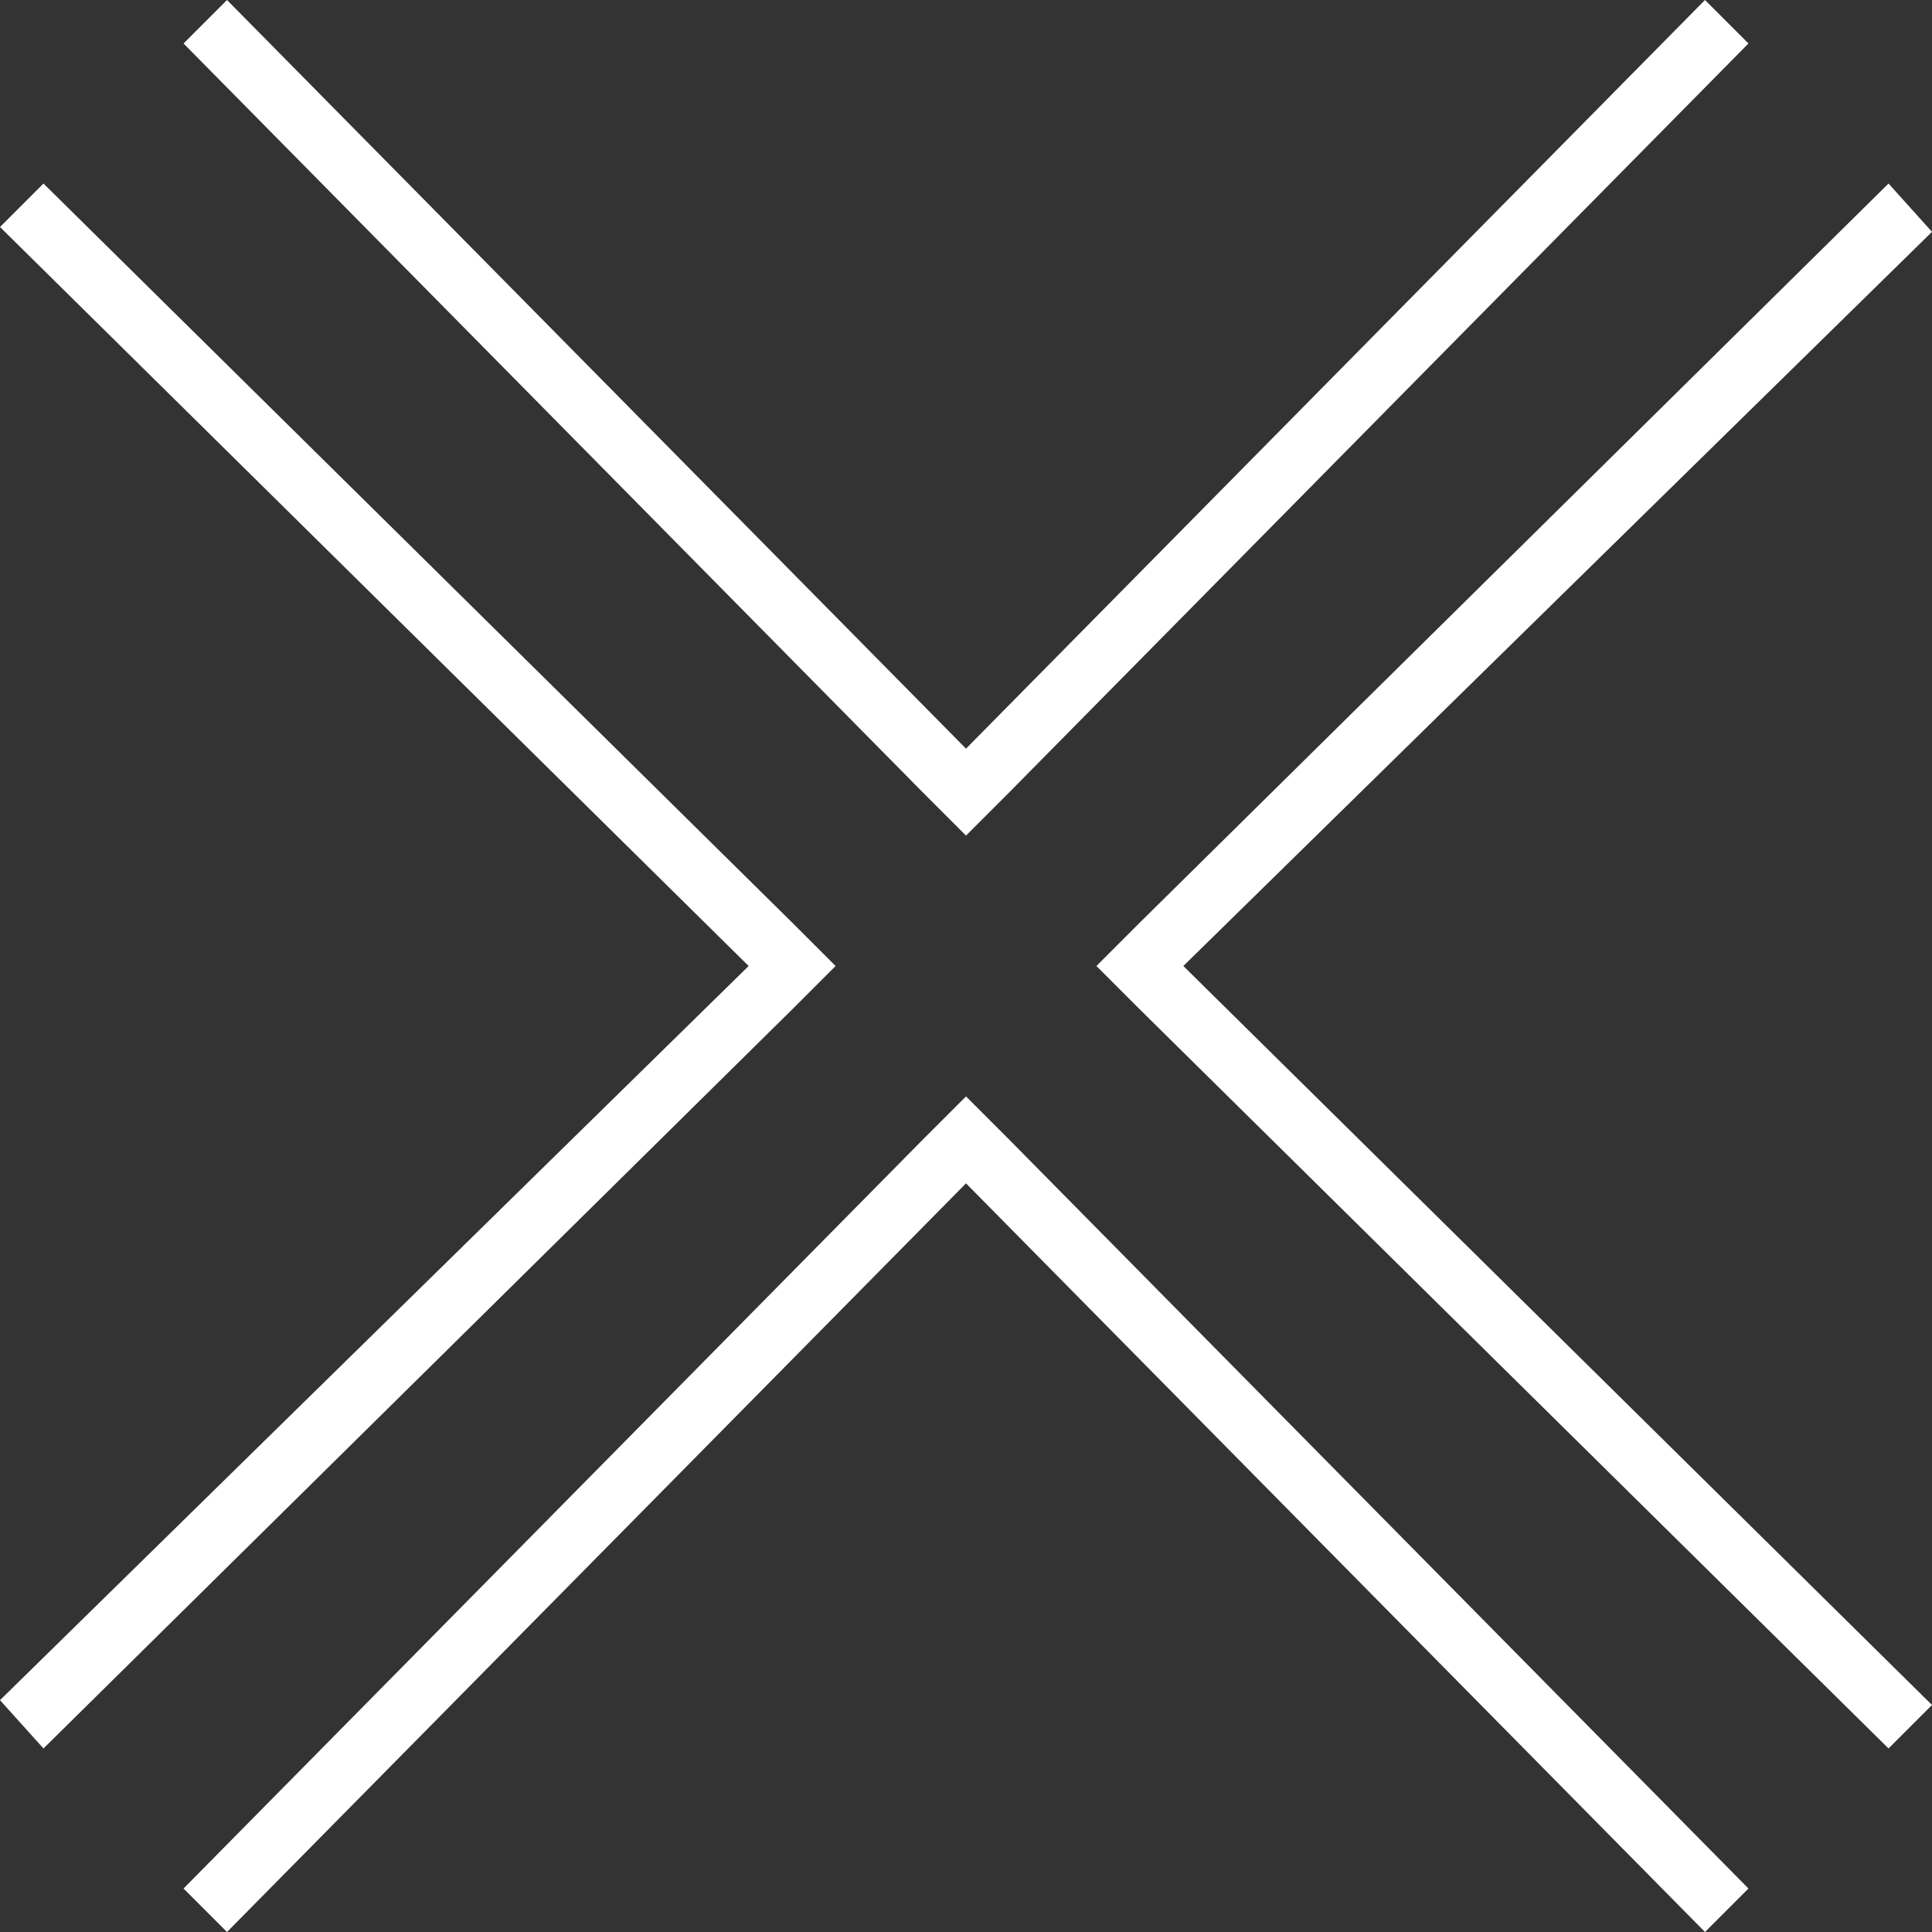 <svg version="1.1" id="Layer_1" xmlns="http://www.w3.org/2000/svg" x="0" y="0" viewBox="0 0 40 40" xml:space="preserve"><rect x="0" y="0" width="40" height="40" fill="#333333" stroke="none"/><style>.st0{fill:#fff}</style><path class="st0" d="M23.6 19.1l-.9.9.9.9 15.5 15.3.9-.9L24.5 20 40 4.8l-.9-1zM19.1 23.6L3.8 39.1l.9.9L20 24.5 35.3 40l.9-.9-15.3-15.5-.9-.9zM0 4.7L15.5 20 0 35.2l.9 1 15.5-15.3.9-.9-.9-.9L.9 3.8zM4.7 0l-.9.9 15.3 15.5.9.9.9-.9L36.2.9l-.9-.9L20 15.5 4.7 0z"/></svg>